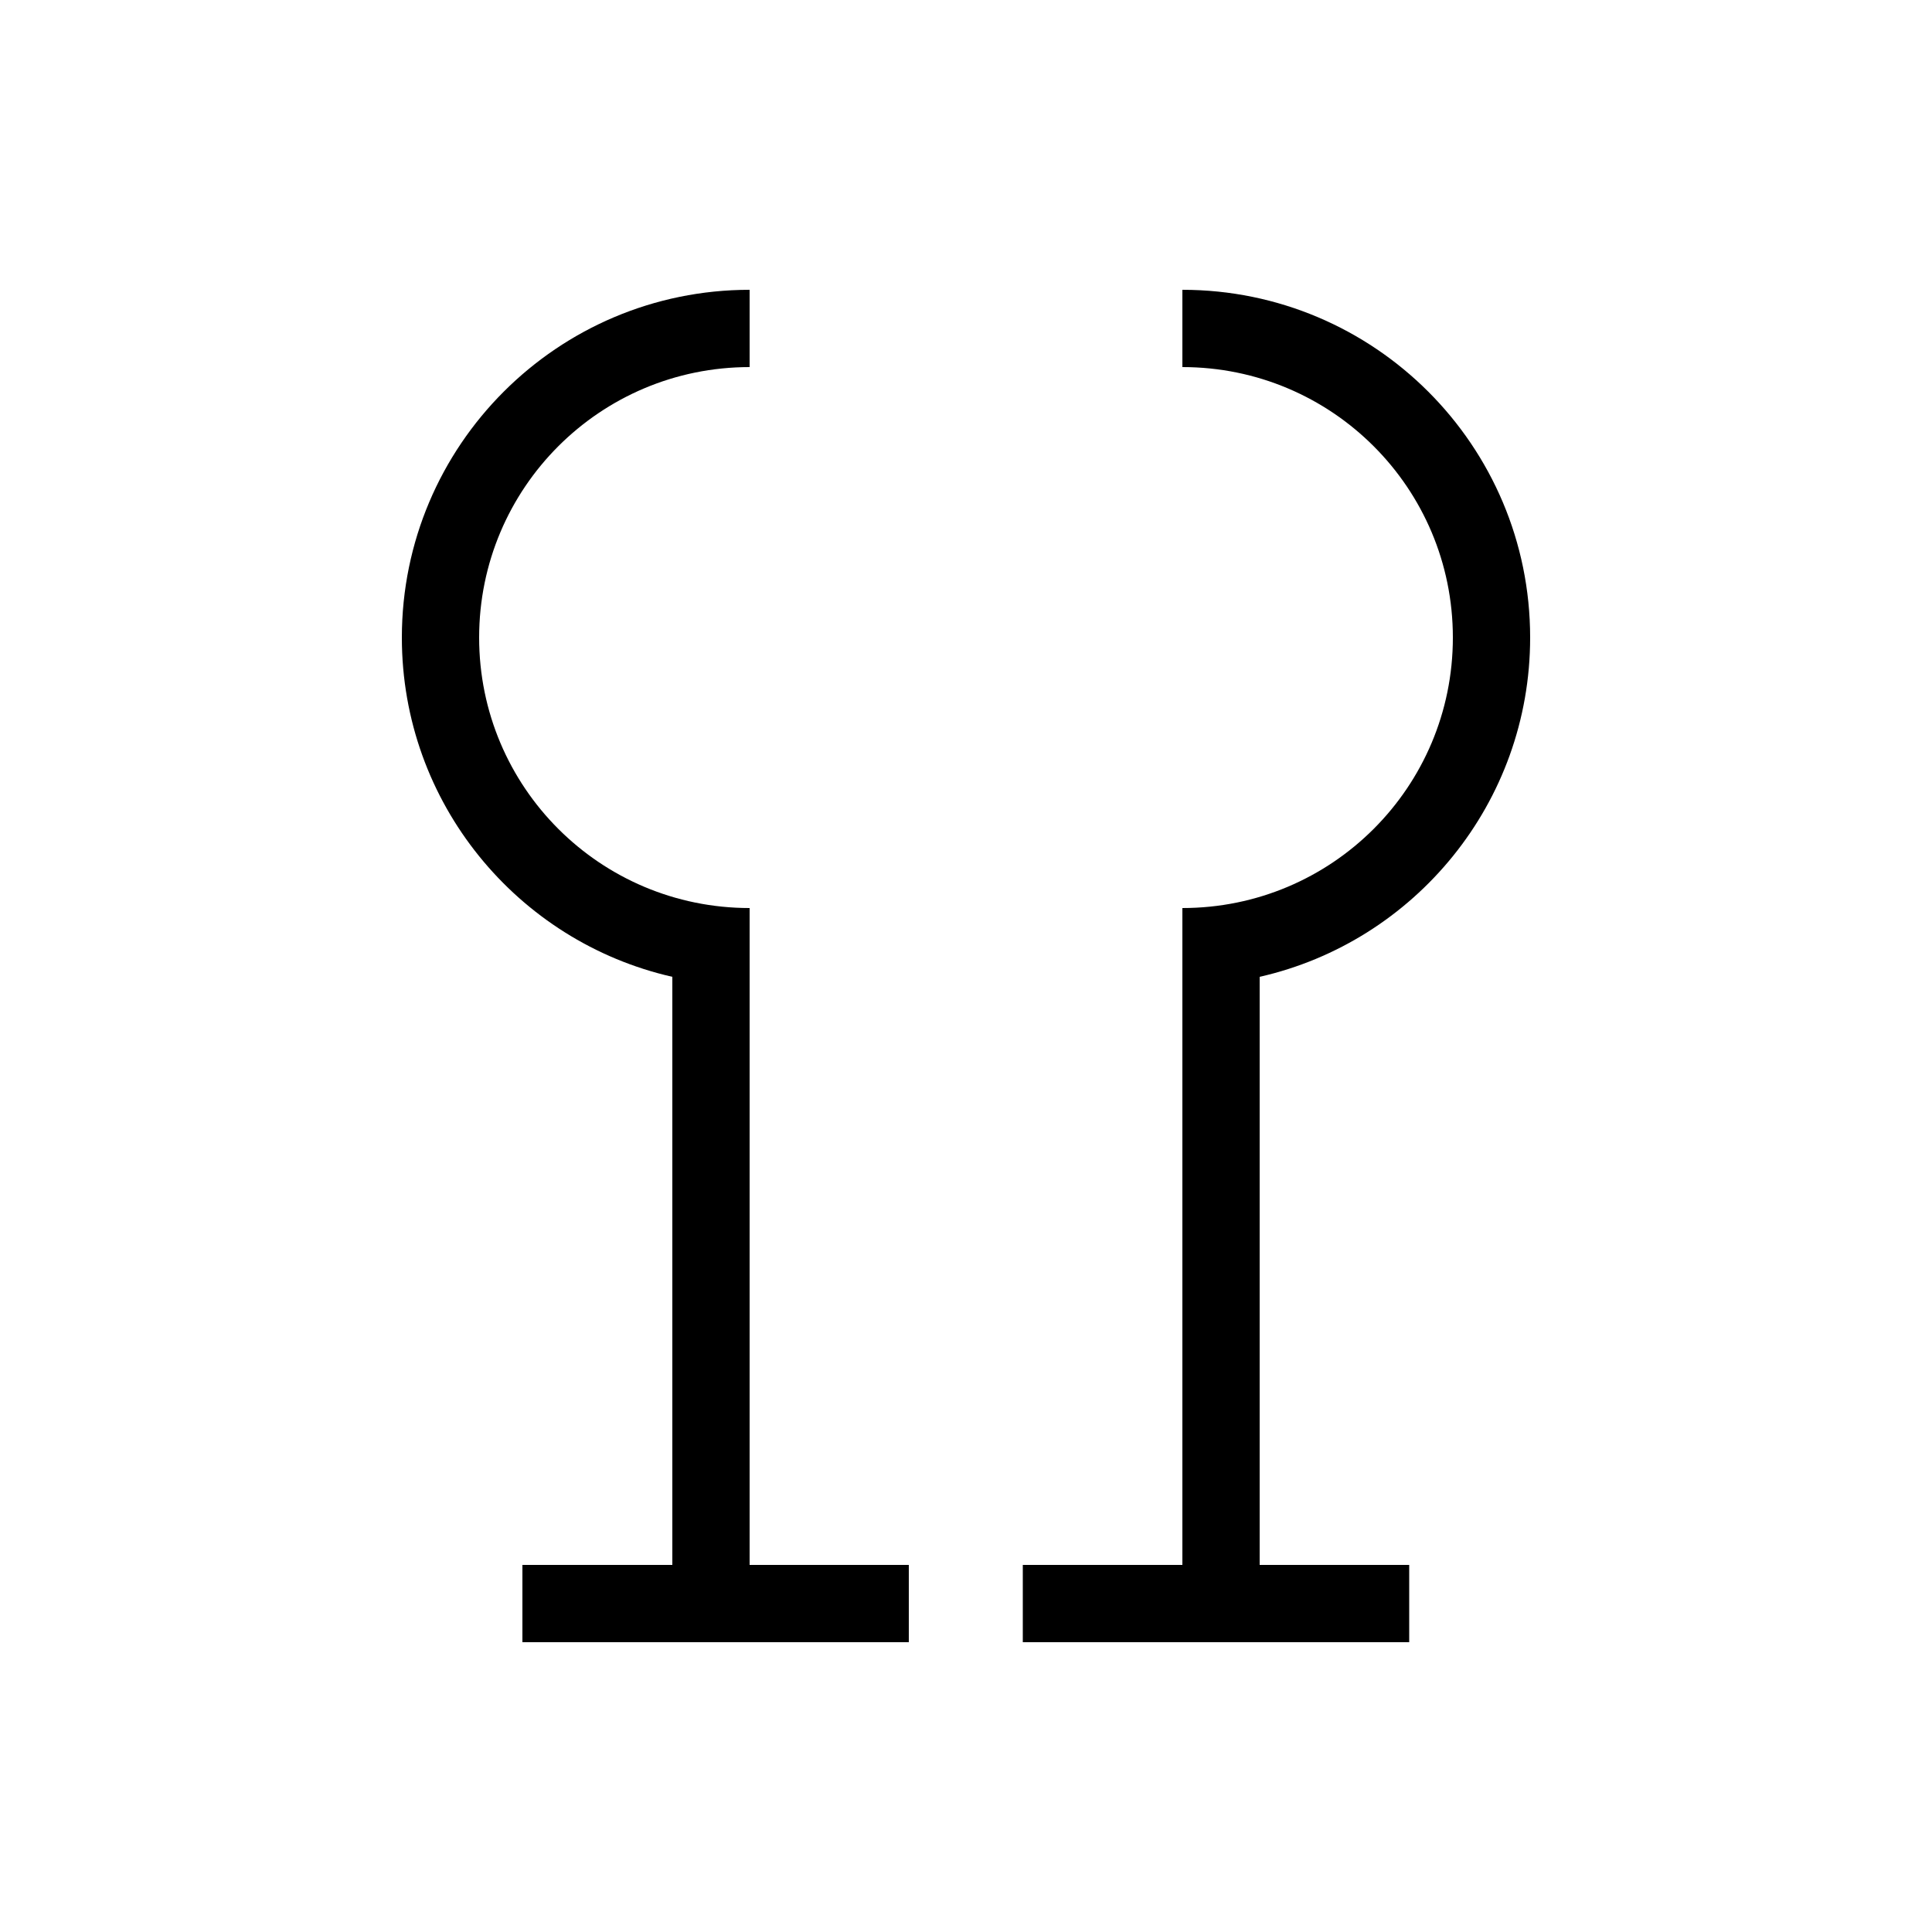 <!-- Generator: Adobe Illustrator 22.1.0, SVG Export Plug-In . SVG Version: 6.00 Build 0)  -->
<svg version="1.1" xmlns="http://www.w3.org/2000/svg" xmlns:xlink="http://www.w3.org/1999/xlink" x="0px" y="0px"
    viewBox="0 0 500 500" enable-background="new 0 0 500 500" xml:space="preserve">
    <g>
        <path d="M194,255v-10v-10c-38.7,0-70-31.3-70-70s31.3-70,70-70V75c-49.7,0-90,40.3-90,90c0,42.8,29.9,78.7,70,87.8V405h-38.8v20
		h100v-20H194V255z" />
        <path d="M396,165c0-49.7-40.3-90-90-90v20c38.7,0,70,31.3,70,70s-31.3,70-70,70v10v10v150h-41.3v20h100v-20H326V252.8
		C366.1,243.7,396,207.8,396,165z" />
    </g>
</svg>
